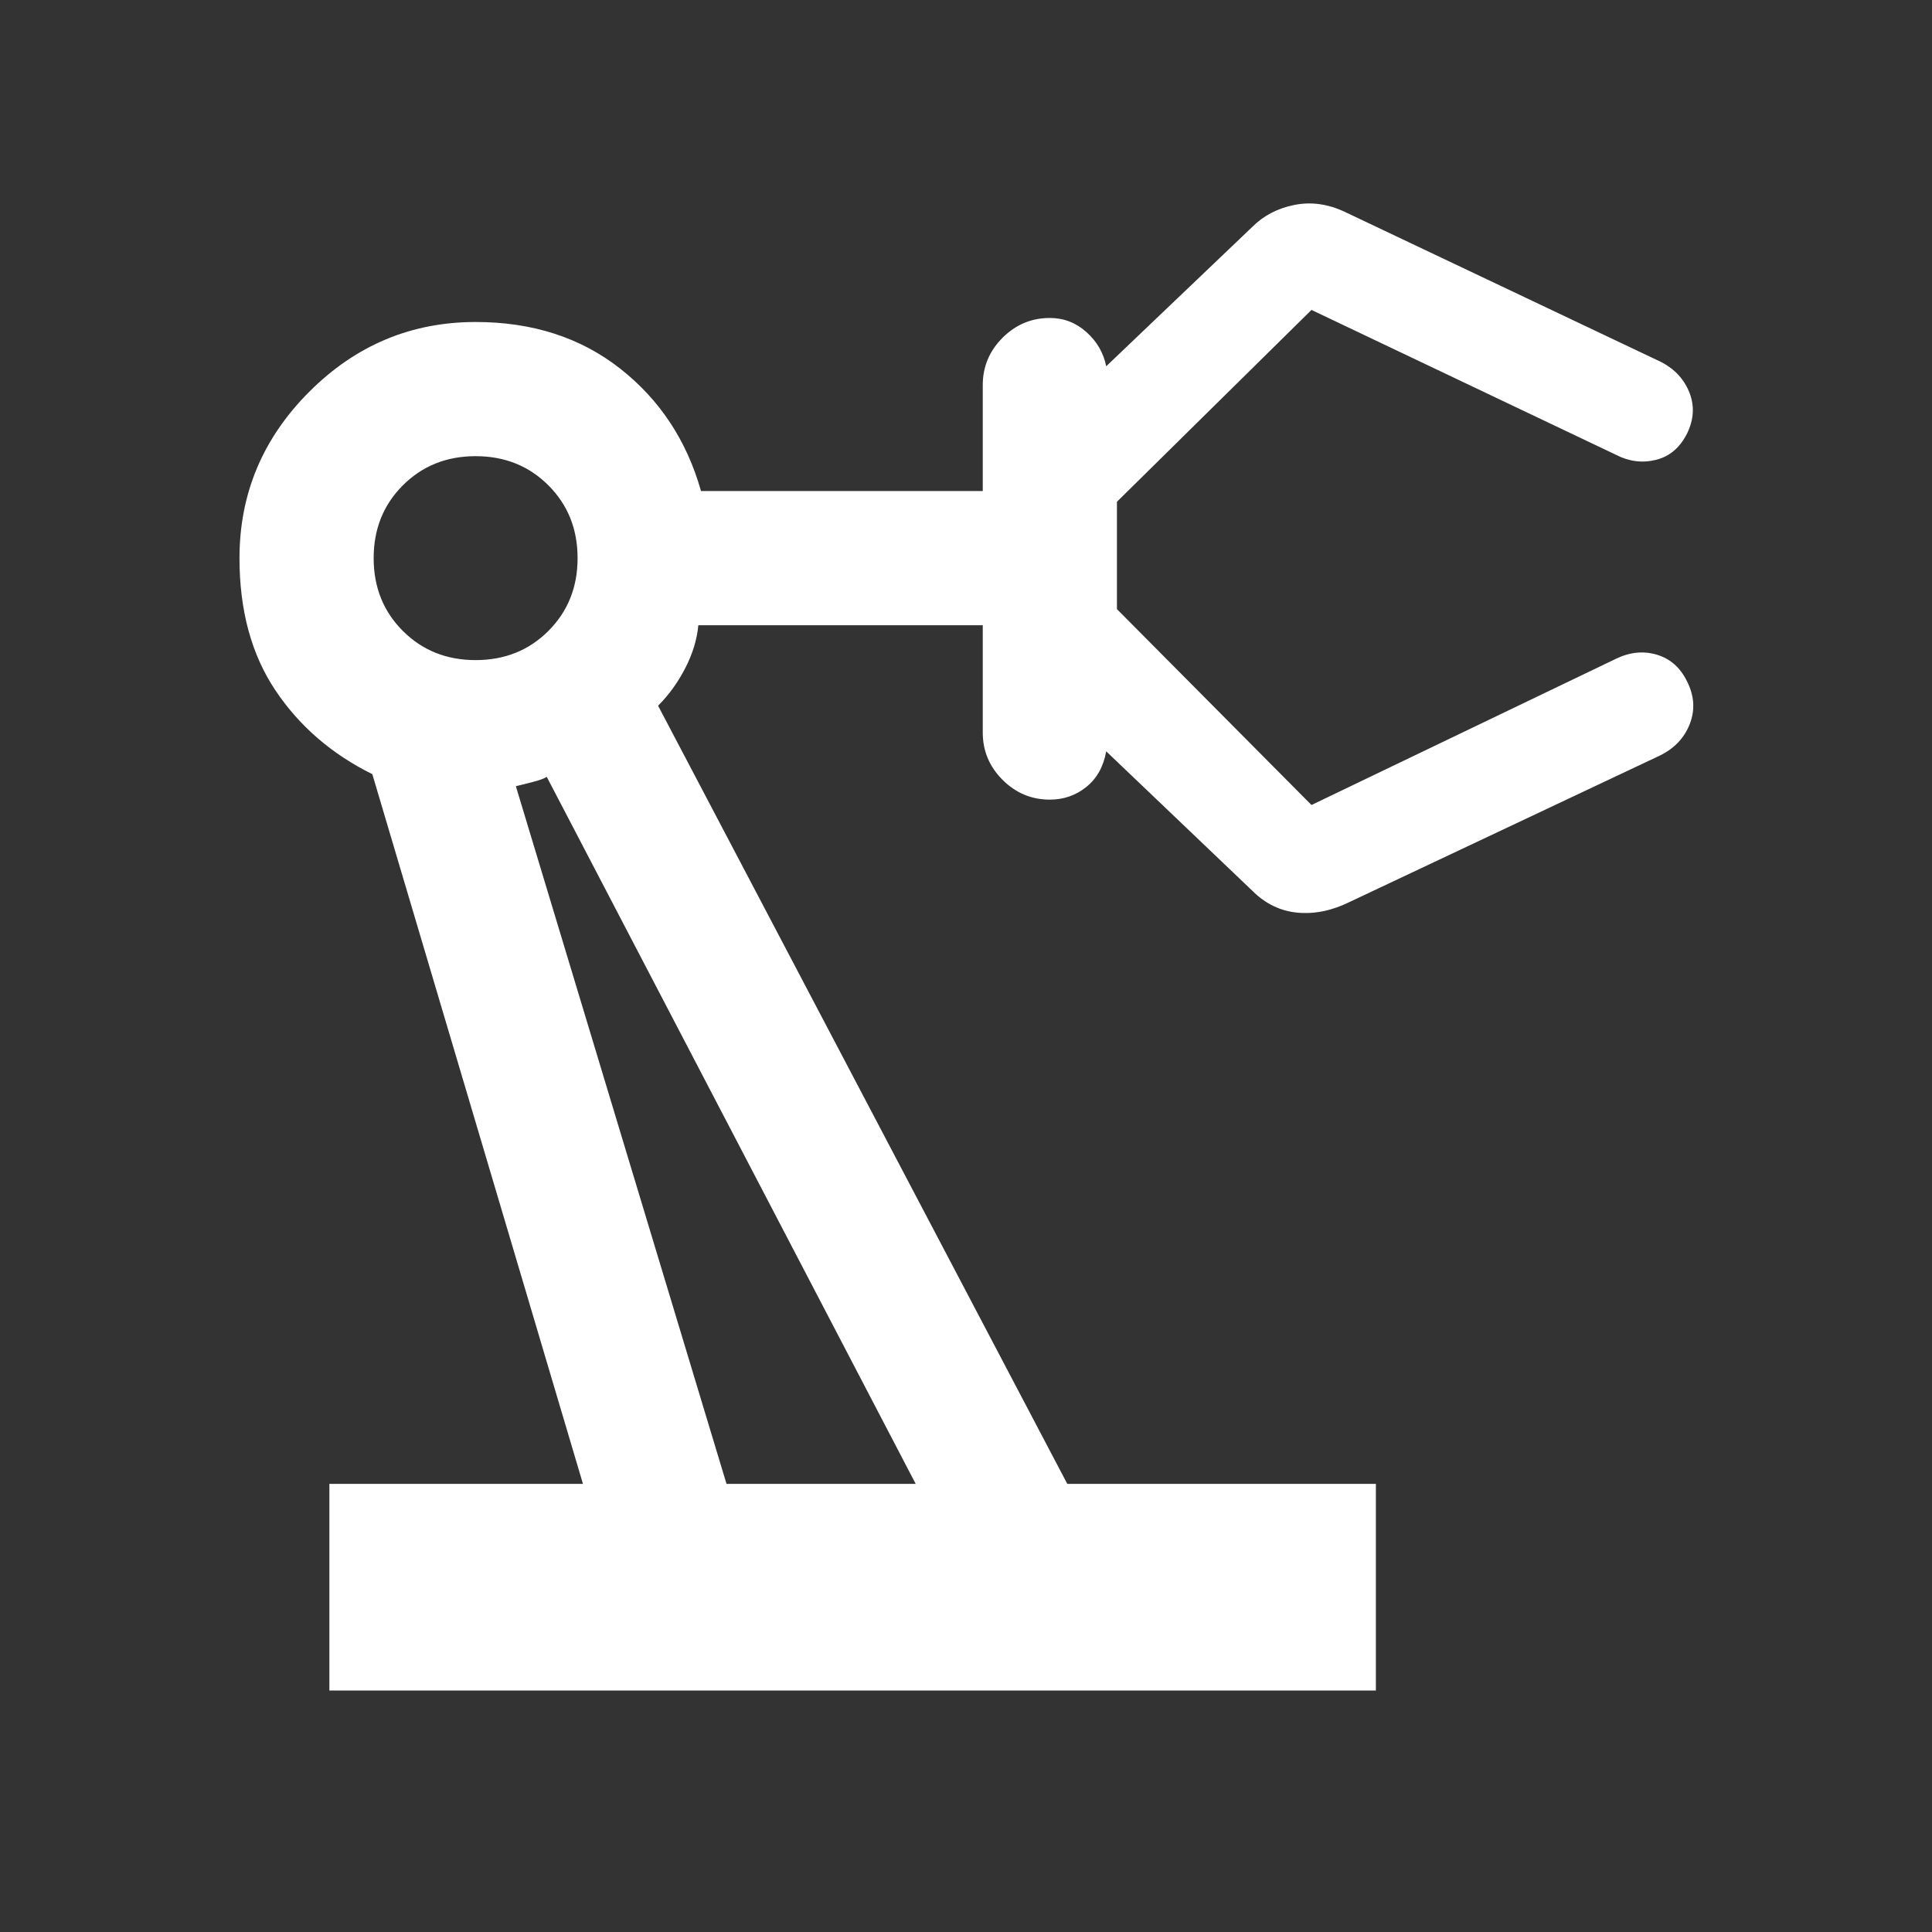 <svg xmlns="http://www.w3.org/2000/svg" height="40px" viewBox="0 -960 960 960" width="40px" fill="#FFFFFF"><rect x="0" y="-960" width="960" height="960" fill="#333333" stroke="none"/><path d="M163.67-120v-102.67h126L185-575.33q-30.33-15-48.17-41.67Q119-643.67 119-682.67q0-48 34.67-82.66Q188.33-800 236.33-800q42.34 0 71.84 23.17 29.5 23.16 40.16 60.83h140v-52.67q0-13.66 9.84-23.5Q508-802 521.67-802q10.33 0 18.16 7 7.84 7 9.84 17l72.66-69.33q8.34-8.34 20.84-10.84t25.16 3.5L825.67-780q10 5.33 13.83 15.17 3.83 9.83-1.17 20.16Q833-734 822.83-731.5 812.67-729 803-734l-151.33-72L555-710.67v53.34L651.67-560 803-632.67q10.33-5 20.33-2 10 3 15 13.34 5.34 10.66 1.34 21-4 10.33-14.67 15.66L671-512q-13.33 6.67-26.17 5.5-12.83-1.17-22.5-10.83l-72.66-69.34q-2 11.34-9.84 17.67-7.83 6.33-18.16 6.33-13.67 0-23.5-9.83-9.84-9.83-9.84-23.5v-53.33H347q-1 10.66-6.5 21.33-5.5 10.67-13.5 18.67l203.33 386.66h153.34V-120h-520Zm72.66-512q21.67 0 36.17-14.5t14.5-36.17q0-21.66-14.5-36.16-14.5-14.5-36.17-14.5-21.66 0-36.16 14.5-14.5 14.5-14.5 36.16 0 21.67 14.5 36.17t36.16 14.5ZM361-222.67h94L271.67-574q-2 1.33-7.34 2.67-5.33 1.33-8 2L361-222.67Zm94 0Z"/></svg>